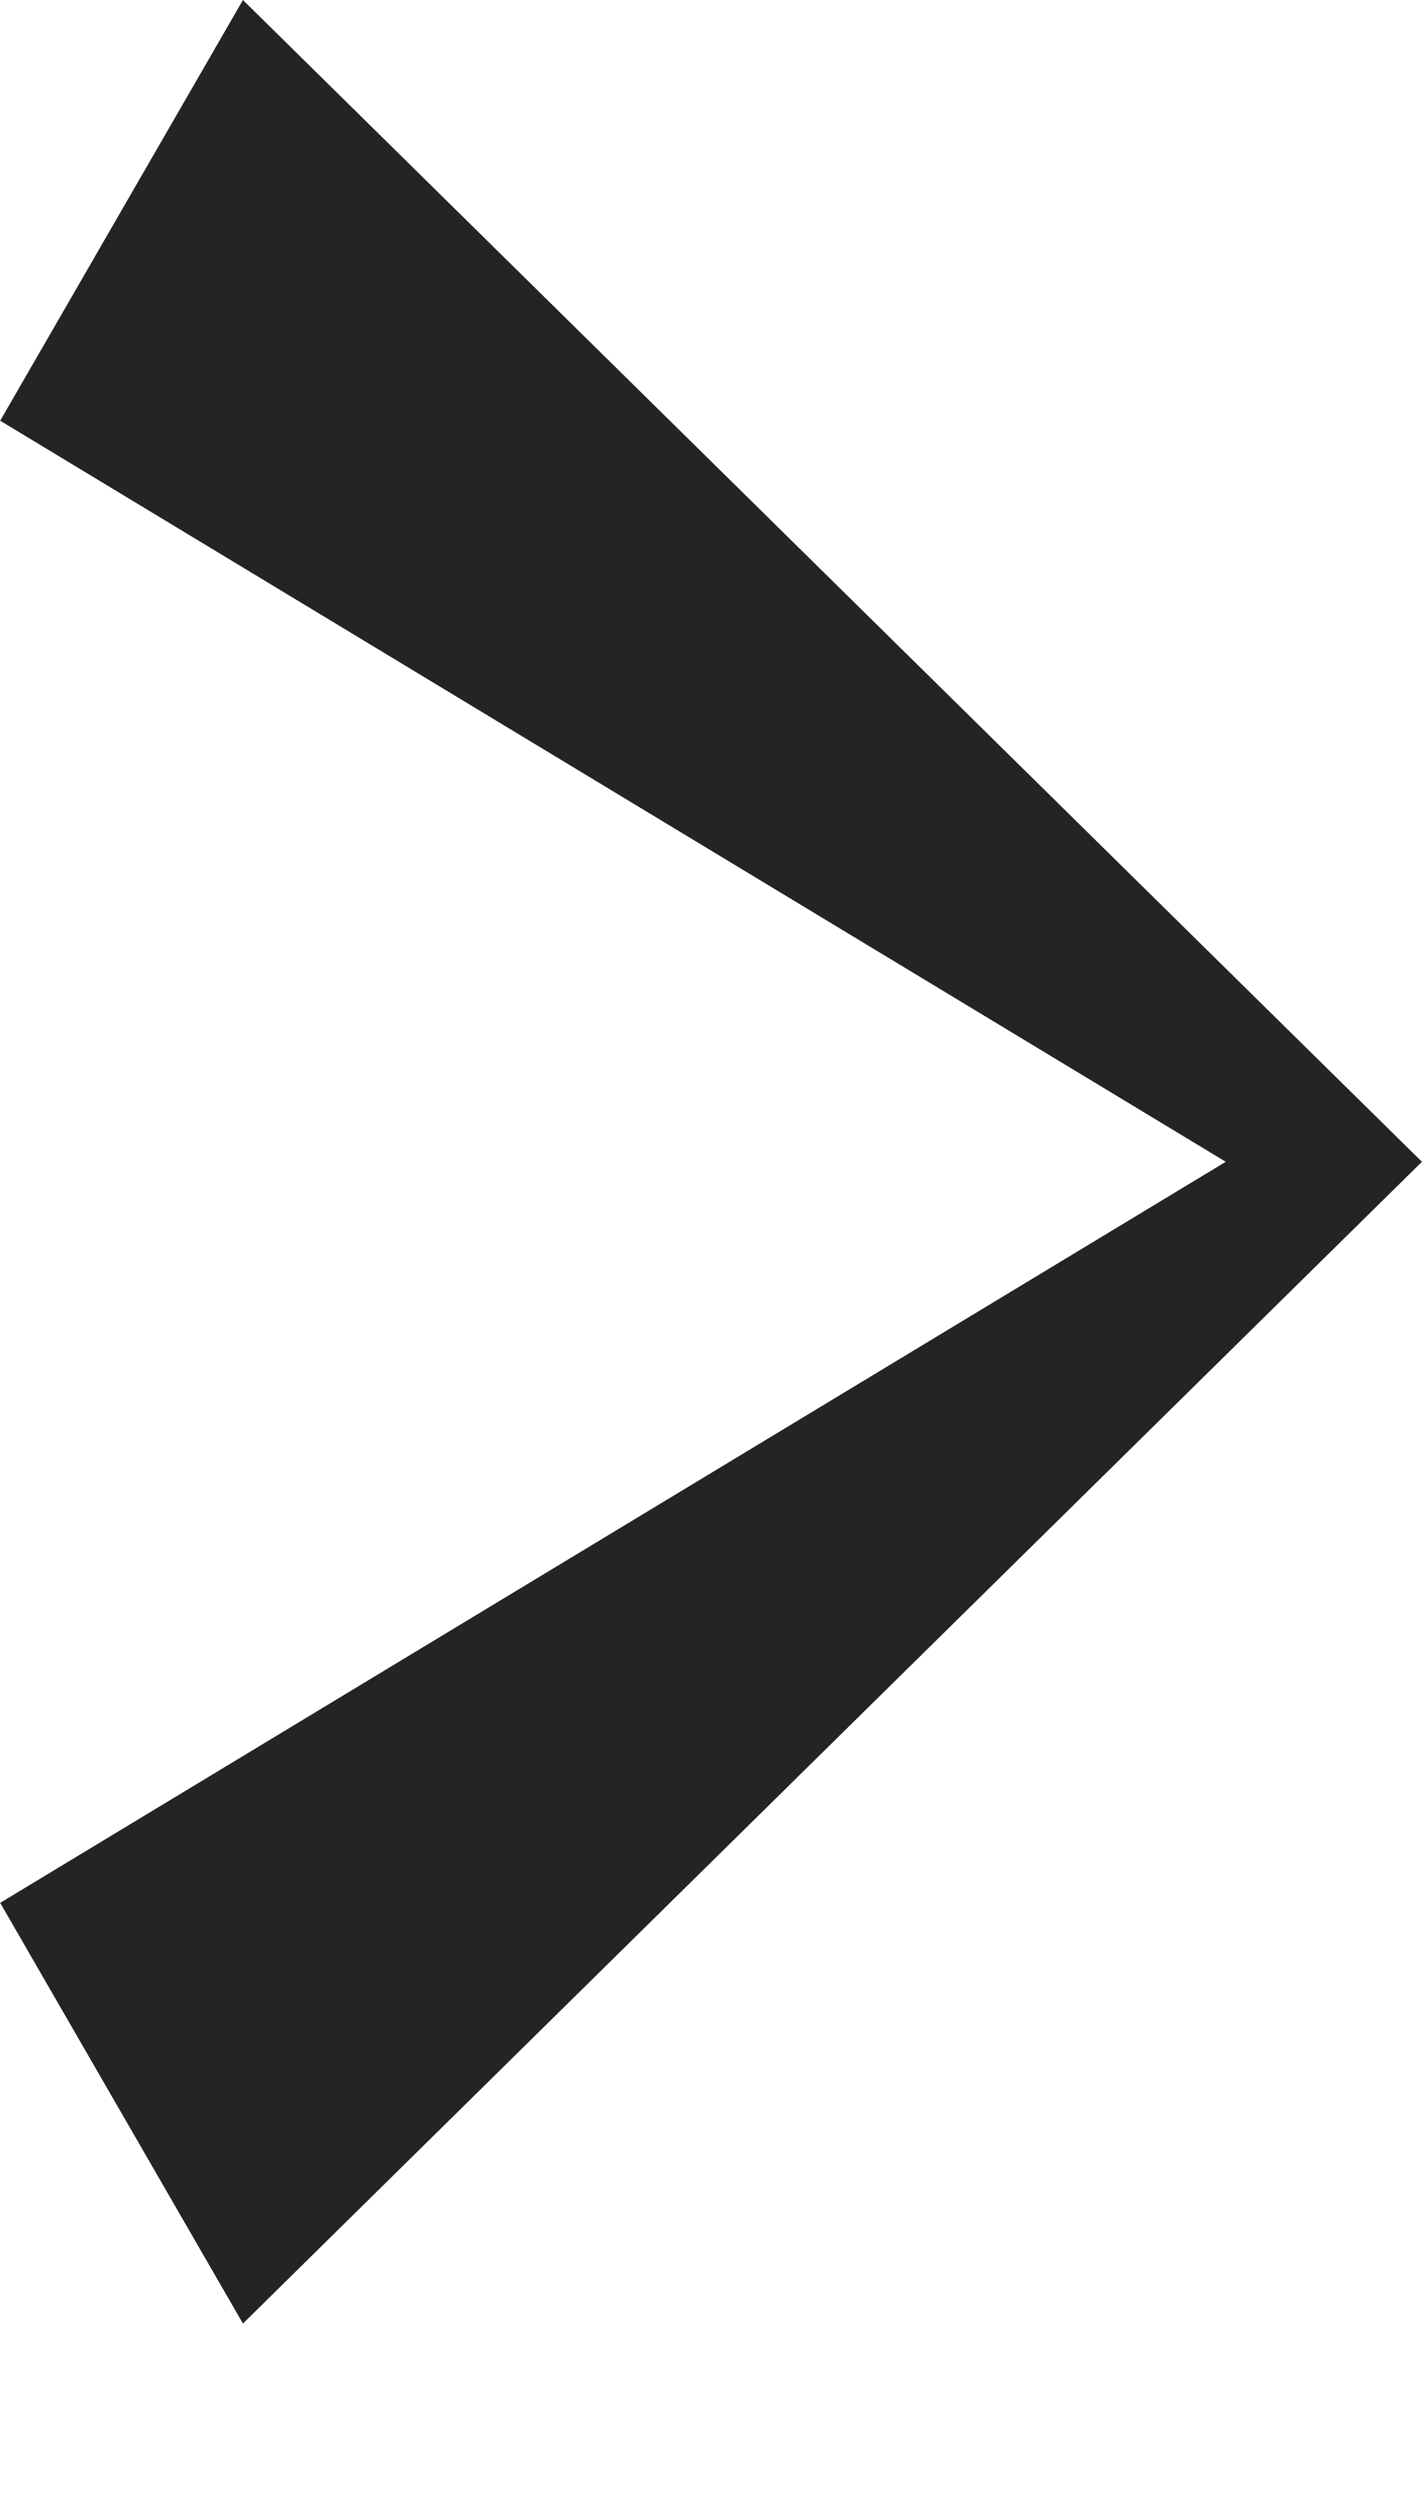 <?xml version="1.0" encoding="UTF-8"?> <svg xmlns="http://www.w3.org/2000/svg" width="8" height="14" viewBox="0 0 8 14" fill="none"><path d="M0.001 10.656L1.361 13.012L7.965 6.507L7.542 6.098L0.001 10.656Z" fill="#262323"></path><path d="M0.001 2.356L1.361 -2.88642e-07L7.965 6.505L7.542 6.914L0.001 2.356Z" fill="#262323"></path></svg> 